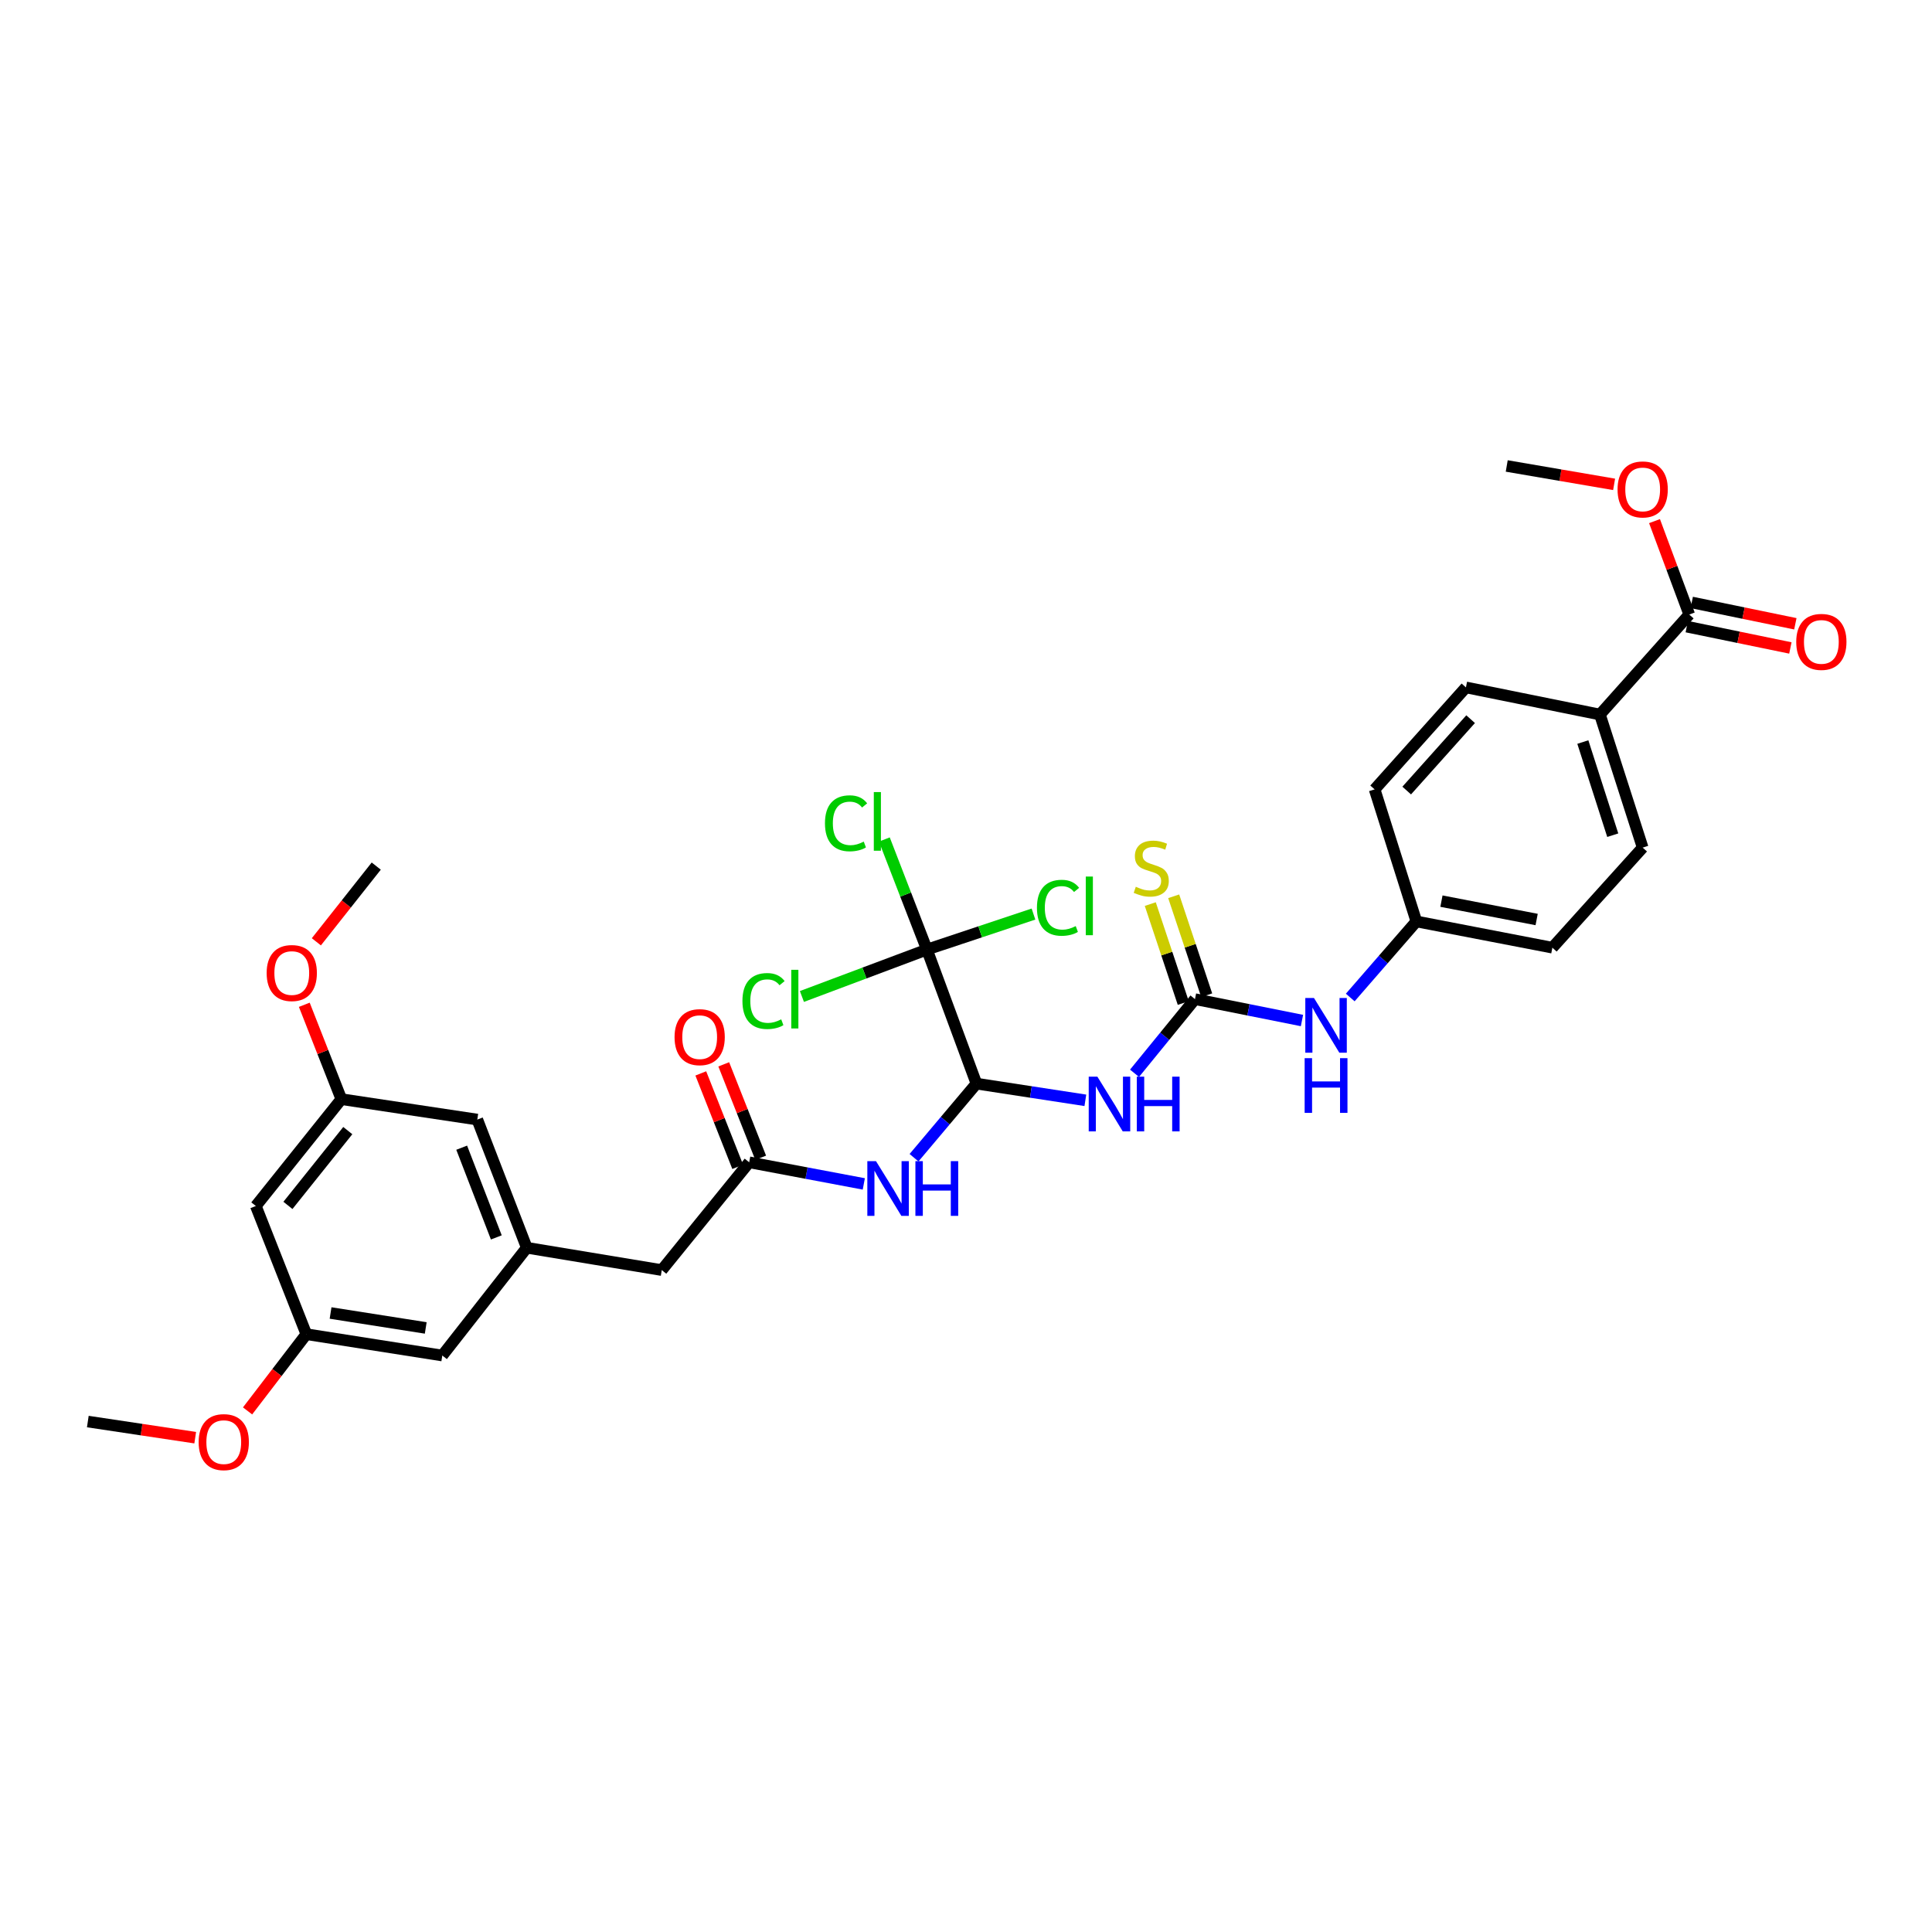 <?xml version='1.0' encoding='iso-8859-1'?>
<svg version='1.1' baseProfile='full'
              xmlns='http://www.w3.org/2000/svg'
                      xmlns:rdkit='http://www.rdkit.org/xml'
                      xmlns:xlink='http://www.w3.org/1999/xlink'
                  xml:space='preserve'
width='1000px' height='1000px' viewBox='0 0 1000 1000'>
<!-- END OF HEADER -->
<rect style='opacity:1.0;fill:#FFFFFF;stroke:none' width='1000' height='1000' x='0' y='0'> </rect>
<path class='bond-0' d='M 505.407,560.885 L 533.593,565.206' style='fill:none;fill-rule:evenodd;stroke:#000000;stroke-width:6px;stroke-linecap:butt;stroke-linejoin:miter;stroke-opacity:1' />
<path class='bond-0' d='M 533.593,565.206 L 561.779,569.527' style='fill:none;fill-rule:evenodd;stroke:#0000FF;stroke-width:6px;stroke-linecap:butt;stroke-linejoin:miter;stroke-opacity:1' />
<path class='bond-2' d='M 505.407,560.885 L 479.775,491.499' style='fill:none;fill-rule:evenodd;stroke:#000000;stroke-width:6px;stroke-linecap:butt;stroke-linejoin:miter;stroke-opacity:1' />
<path class='bond-3' d='M 505.407,560.885 L 489.252,580.058' style='fill:none;fill-rule:evenodd;stroke:#000000;stroke-width:6px;stroke-linecap:butt;stroke-linejoin:miter;stroke-opacity:1' />
<path class='bond-3' d='M 489.252,580.058 L 473.098,599.232' style='fill:none;fill-rule:evenodd;stroke:#0000FF;stroke-width:6px;stroke-linecap:butt;stroke-linejoin:miter;stroke-opacity:1' />
<path class='bond-1' d='M 587.232,555.529 L 602.876,536.341' style='fill:none;fill-rule:evenodd;stroke:#0000FF;stroke-width:6px;stroke-linecap:butt;stroke-linejoin:miter;stroke-opacity:1' />
<path class='bond-1' d='M 602.876,536.341 L 618.519,517.152' style='fill:none;fill-rule:evenodd;stroke:#000000;stroke-width:6px;stroke-linecap:butt;stroke-linejoin:miter;stroke-opacity:1' />
<path class='bond-6' d='M 618.519,517.152 L 646.207,522.685' style='fill:none;fill-rule:evenodd;stroke:#000000;stroke-width:6px;stroke-linecap:butt;stroke-linejoin:miter;stroke-opacity:1' />
<path class='bond-6' d='M 646.207,522.685 L 673.895,528.218' style='fill:none;fill-rule:evenodd;stroke:#0000FF;stroke-width:6px;stroke-linecap:butt;stroke-linejoin:miter;stroke-opacity:1' />
<path class='bond-7' d='M 624.58,515.132 L 616.043,489.525' style='fill:none;fill-rule:evenodd;stroke:#000000;stroke-width:6px;stroke-linecap:butt;stroke-linejoin:miter;stroke-opacity:1' />
<path class='bond-7' d='M 616.043,489.525 L 607.507,463.919' style='fill:none;fill-rule:evenodd;stroke:#CCCC00;stroke-width:6px;stroke-linecap:butt;stroke-linejoin:miter;stroke-opacity:1' />
<path class='bond-7' d='M 612.458,519.172 L 603.922,493.566' style='fill:none;fill-rule:evenodd;stroke:#000000;stroke-width:6px;stroke-linecap:butt;stroke-linejoin:miter;stroke-opacity:1' />
<path class='bond-7' d='M 603.922,493.566 L 595.386,467.96' style='fill:none;fill-rule:evenodd;stroke:#CCCC00;stroke-width:6px;stroke-linecap:butt;stroke-linejoin:miter;stroke-opacity:1' />
<path class='bond-16' d='M 479.775,491.499 L 507.351,482.308' style='fill:none;fill-rule:evenodd;stroke:#000000;stroke-width:6px;stroke-linecap:butt;stroke-linejoin:miter;stroke-opacity:1' />
<path class='bond-16' d='M 507.351,482.308 L 534.927,473.118' style='fill:none;fill-rule:evenodd;stroke:#00CC00;stroke-width:6px;stroke-linecap:butt;stroke-linejoin:miter;stroke-opacity:1' />
<path class='bond-17' d='M 479.775,491.499 L 447.422,503.638' style='fill:none;fill-rule:evenodd;stroke:#000000;stroke-width:6px;stroke-linecap:butt;stroke-linejoin:miter;stroke-opacity:1' />
<path class='bond-17' d='M 447.422,503.638 L 415.069,515.777' style='fill:none;fill-rule:evenodd;stroke:#00CC00;stroke-width:6px;stroke-linecap:butt;stroke-linejoin:miter;stroke-opacity:1' />
<path class='bond-18' d='M 479.775,491.499 L 468.757,463.006' style='fill:none;fill-rule:evenodd;stroke:#000000;stroke-width:6px;stroke-linecap:butt;stroke-linejoin:miter;stroke-opacity:1' />
<path class='bond-18' d='M 468.757,463.006 L 457.739,434.514' style='fill:none;fill-rule:evenodd;stroke:#00CC00;stroke-width:6px;stroke-linecap:butt;stroke-linejoin:miter;stroke-opacity:1' />
<path class='bond-4' d='M 447.103,612.794 L 417.441,607.198' style='fill:none;fill-rule:evenodd;stroke:#0000FF;stroke-width:6px;stroke-linecap:butt;stroke-linejoin:miter;stroke-opacity:1' />
<path class='bond-4' d='M 417.441,607.198 L 387.78,601.601' style='fill:none;fill-rule:evenodd;stroke:#000000;stroke-width:6px;stroke-linecap:butt;stroke-linejoin:miter;stroke-opacity:1' />
<path class='bond-11' d='M 393.721,599.253 L 384.166,575.076' style='fill:none;fill-rule:evenodd;stroke:#000000;stroke-width:6px;stroke-linecap:butt;stroke-linejoin:miter;stroke-opacity:1' />
<path class='bond-11' d='M 384.166,575.076 L 374.611,550.899' style='fill:none;fill-rule:evenodd;stroke:#FF0000;stroke-width:6px;stroke-linecap:butt;stroke-linejoin:miter;stroke-opacity:1' />
<path class='bond-11' d='M 381.838,603.949 L 372.284,579.772' style='fill:none;fill-rule:evenodd;stroke:#000000;stroke-width:6px;stroke-linecap:butt;stroke-linejoin:miter;stroke-opacity:1' />
<path class='bond-11' d='M 372.284,579.772 L 362.729,555.595' style='fill:none;fill-rule:evenodd;stroke:#FF0000;stroke-width:6px;stroke-linecap:butt;stroke-linejoin:miter;stroke-opacity:1' />
<path class='bond-13' d='M 387.78,601.601 L 342.535,657.394' style='fill:none;fill-rule:evenodd;stroke:#000000;stroke-width:6px;stroke-linecap:butt;stroke-linejoin:miter;stroke-opacity:1' />
<path class='bond-5' d='M 874.358,318.086 L 828.119,369.847' style='fill:none;fill-rule:evenodd;stroke:#000000;stroke-width:6px;stroke-linecap:butt;stroke-linejoin:miter;stroke-opacity:1' />
<path class='bond-12' d='M 873.07,324.343 L 899.883,329.863' style='fill:none;fill-rule:evenodd;stroke:#000000;stroke-width:6px;stroke-linecap:butt;stroke-linejoin:miter;stroke-opacity:1' />
<path class='bond-12' d='M 899.883,329.863 L 926.696,335.383' style='fill:none;fill-rule:evenodd;stroke:#FF0000;stroke-width:6px;stroke-linecap:butt;stroke-linejoin:miter;stroke-opacity:1' />
<path class='bond-12' d='M 875.646,311.828 L 902.459,317.349' style='fill:none;fill-rule:evenodd;stroke:#000000;stroke-width:6px;stroke-linecap:butt;stroke-linejoin:miter;stroke-opacity:1' />
<path class='bond-12' d='M 902.459,317.349 L 929.272,322.869' style='fill:none;fill-rule:evenodd;stroke:#FF0000;stroke-width:6px;stroke-linecap:butt;stroke-linejoin:miter;stroke-opacity:1' />
<path class='bond-24' d='M 874.358,318.086 L 865.367,293.909' style='fill:none;fill-rule:evenodd;stroke:#000000;stroke-width:6px;stroke-linecap:butt;stroke-linejoin:miter;stroke-opacity:1' />
<path class='bond-24' d='M 865.367,293.909 L 856.377,269.732' style='fill:none;fill-rule:evenodd;stroke:#FF0000;stroke-width:6px;stroke-linecap:butt;stroke-linejoin:miter;stroke-opacity:1' />
<path class='bond-23' d='M 698.886,516.304 L 715.997,496.618' style='fill:none;fill-rule:evenodd;stroke:#0000FF;stroke-width:6px;stroke-linecap:butt;stroke-linejoin:miter;stroke-opacity:1' />
<path class='bond-23' d='M 715.997,496.618 L 733.108,476.933' style='fill:none;fill-rule:evenodd;stroke:#000000;stroke-width:6px;stroke-linecap:butt;stroke-linejoin:miter;stroke-opacity:1' />
<path class='bond-8' d='M 272.659,645.831 L 342.535,657.394' style='fill:none;fill-rule:evenodd;stroke:#000000;stroke-width:6px;stroke-linecap:butt;stroke-linejoin:miter;stroke-opacity:1' />
<path class='bond-19' d='M 272.659,645.831 L 228.933,701.617' style='fill:none;fill-rule:evenodd;stroke:#000000;stroke-width:6px;stroke-linecap:butt;stroke-linejoin:miter;stroke-opacity:1' />
<path class='bond-20' d='M 272.659,645.831 L 247.048,579.49' style='fill:none;fill-rule:evenodd;stroke:#000000;stroke-width:6px;stroke-linecap:butt;stroke-linejoin:miter;stroke-opacity:1' />
<path class='bond-20' d='M 256.897,640.481 L 238.97,594.042' style='fill:none;fill-rule:evenodd;stroke:#000000;stroke-width:6px;stroke-linecap:butt;stroke-linejoin:miter;stroke-opacity:1' />
<path class='bond-9' d='M 828.119,369.847 L 850.245,438.715' style='fill:none;fill-rule:evenodd;stroke:#000000;stroke-width:6px;stroke-linecap:butt;stroke-linejoin:miter;stroke-opacity:1' />
<path class='bond-9' d='M 819.273,384.085 L 834.761,432.293' style='fill:none;fill-rule:evenodd;stroke:#000000;stroke-width:6px;stroke-linecap:butt;stroke-linejoin:miter;stroke-opacity:1' />
<path class='bond-33' d='M 828.119,369.847 L 758.761,355.799' style='fill:none;fill-rule:evenodd;stroke:#000000;stroke-width:6px;stroke-linecap:butt;stroke-linejoin:miter;stroke-opacity:1' />
<path class='bond-10' d='M 132.416,624.224 L 176.682,568.92' style='fill:none;fill-rule:evenodd;stroke:#000000;stroke-width:6px;stroke-linecap:butt;stroke-linejoin:miter;stroke-opacity:1' />
<path class='bond-10' d='M 149.031,623.912 L 180.017,585.2' style='fill:none;fill-rule:evenodd;stroke:#000000;stroke-width:6px;stroke-linecap:butt;stroke-linejoin:miter;stroke-opacity:1' />
<path class='bond-32' d='M 132.416,624.224 L 158.567,690.572' style='fill:none;fill-rule:evenodd;stroke:#000000;stroke-width:6px;stroke-linecap:butt;stroke-linejoin:miter;stroke-opacity:1' />
<path class='bond-14' d='M 158.567,690.572 L 228.933,701.617' style='fill:none;fill-rule:evenodd;stroke:#000000;stroke-width:6px;stroke-linecap:butt;stroke-linejoin:miter;stroke-opacity:1' />
<path class='bond-14' d='M 171.103,679.606 L 220.359,687.338' style='fill:none;fill-rule:evenodd;stroke:#000000;stroke-width:6px;stroke-linecap:butt;stroke-linejoin:miter;stroke-opacity:1' />
<path class='bond-27' d='M 158.567,690.572 L 143.353,710.426' style='fill:none;fill-rule:evenodd;stroke:#000000;stroke-width:6px;stroke-linecap:butt;stroke-linejoin:miter;stroke-opacity:1' />
<path class='bond-27' d='M 143.353,710.426 L 128.14,730.281' style='fill:none;fill-rule:evenodd;stroke:#FF0000;stroke-width:6px;stroke-linecap:butt;stroke-linejoin:miter;stroke-opacity:1' />
<path class='bond-15' d='M 176.682,568.92 L 247.048,579.49' style='fill:none;fill-rule:evenodd;stroke:#000000;stroke-width:6px;stroke-linecap:butt;stroke-linejoin:miter;stroke-opacity:1' />
<path class='bond-28' d='M 176.682,568.92 L 167.093,544.497' style='fill:none;fill-rule:evenodd;stroke:#000000;stroke-width:6px;stroke-linecap:butt;stroke-linejoin:miter;stroke-opacity:1' />
<path class='bond-28' d='M 167.093,544.497 L 157.505,520.074' style='fill:none;fill-rule:evenodd;stroke:#FF0000;stroke-width:6px;stroke-linecap:butt;stroke-linejoin:miter;stroke-opacity:1' />
<path class='bond-21' d='M 850.245,438.715 L 803.502,490.519' style='fill:none;fill-rule:evenodd;stroke:#000000;stroke-width:6px;stroke-linecap:butt;stroke-linejoin:miter;stroke-opacity:1' />
<path class='bond-22' d='M 758.761,355.799 L 711.5,408.583' style='fill:none;fill-rule:evenodd;stroke:#000000;stroke-width:6px;stroke-linecap:butt;stroke-linejoin:miter;stroke-opacity:1' />
<path class='bond-22' d='M 761.191,372.24 L 728.108,409.188' style='fill:none;fill-rule:evenodd;stroke:#000000;stroke-width:6px;stroke-linecap:butt;stroke-linejoin:miter;stroke-opacity:1' />
<path class='bond-25' d='M 733.108,476.933 L 711.5,408.583' style='fill:none;fill-rule:evenodd;stroke:#000000;stroke-width:6px;stroke-linecap:butt;stroke-linejoin:miter;stroke-opacity:1' />
<path class='bond-26' d='M 733.108,476.933 L 803.502,490.519' style='fill:none;fill-rule:evenodd;stroke:#000000;stroke-width:6px;stroke-linecap:butt;stroke-linejoin:miter;stroke-opacity:1' />
<path class='bond-26' d='M 746.088,466.425 L 795.364,475.935' style='fill:none;fill-rule:evenodd;stroke:#000000;stroke-width:6px;stroke-linecap:butt;stroke-linejoin:miter;stroke-opacity:1' />
<path class='bond-29' d='M 835.46,250.708 L 807.669,245.945' style='fill:none;fill-rule:evenodd;stroke:#FF0000;stroke-width:6px;stroke-linecap:butt;stroke-linejoin:miter;stroke-opacity:1' />
<path class='bond-29' d='M 807.669,245.945 L 779.879,241.182' style='fill:none;fill-rule:evenodd;stroke:#000000;stroke-width:6px;stroke-linecap:butt;stroke-linejoin:miter;stroke-opacity:1' />
<path class='bond-30' d='M 101.042,744.139 L 73.248,739.967' style='fill:none;fill-rule:evenodd;stroke:#FF0000;stroke-width:6px;stroke-linecap:butt;stroke-linejoin:miter;stroke-opacity:1' />
<path class='bond-30' d='M 73.248,739.967 L 45.455,735.796' style='fill:none;fill-rule:evenodd;stroke:#000000;stroke-width:6px;stroke-linecap:butt;stroke-linejoin:miter;stroke-opacity:1' />
<path class='bond-31' d='M 163.745,487.477 L 179.246,467.884' style='fill:none;fill-rule:evenodd;stroke:#FF0000;stroke-width:6px;stroke-linecap:butt;stroke-linejoin:miter;stroke-opacity:1' />
<path class='bond-31' d='M 179.246,467.884 L 194.747,448.291' style='fill:none;fill-rule:evenodd;stroke:#000000;stroke-width:6px;stroke-linecap:butt;stroke-linejoin:miter;stroke-opacity:1' />
<path  class='atom-1' d='M 568.001 557.28
L 577.281 572.28
Q 578.201 573.76, 579.681 576.44
Q 581.161 579.12, 581.241 579.28
L 581.241 557.28
L 585.001 557.28
L 585.001 585.6
L 581.121 585.6
L 571.161 569.2
Q 570.001 567.28, 568.761 565.08
Q 567.561 562.88, 567.201 562.2
L 567.201 585.6
L 563.521 585.6
L 563.521 557.28
L 568.001 557.28
' fill='#0000FF'/>
<path  class='atom-1' d='M 588.401 557.28
L 592.241 557.28
L 592.241 569.32
L 606.721 569.32
L 606.721 557.28
L 610.561 557.28
L 610.561 585.6
L 606.721 585.6
L 606.721 572.52
L 592.241 572.52
L 592.241 585.6
L 588.401 585.6
L 588.401 557.28
' fill='#0000FF'/>
<path  class='atom-4' d='M 453.412 601.006
L 462.692 616.006
Q 463.612 617.486, 465.092 620.166
Q 466.572 622.846, 466.652 623.006
L 466.652 601.006
L 470.412 601.006
L 470.412 629.326
L 466.532 629.326
L 456.572 612.926
Q 455.412 611.006, 454.172 608.806
Q 452.972 606.606, 452.612 605.926
L 452.612 629.326
L 448.932 629.326
L 448.932 601.006
L 453.412 601.006
' fill='#0000FF'/>
<path  class='atom-4' d='M 473.812 601.006
L 477.652 601.006
L 477.652 613.046
L 492.132 613.046
L 492.132 601.006
L 495.972 601.006
L 495.972 629.326
L 492.132 629.326
L 492.132 616.246
L 477.652 616.246
L 477.652 629.326
L 473.812 629.326
L 473.812 601.006
' fill='#0000FF'/>
<path  class='atom-7' d='M 680.105 516.55
L 689.385 531.55
Q 690.305 533.03, 691.785 535.71
Q 693.265 538.39, 693.345 538.55
L 693.345 516.55
L 697.105 516.55
L 697.105 544.87
L 693.225 544.87
L 683.265 528.47
Q 682.105 526.55, 680.865 524.35
Q 679.665 522.15, 679.305 521.47
L 679.305 544.87
L 675.625 544.87
L 675.625 516.55
L 680.105 516.55
' fill='#0000FF'/>
<path  class='atom-7' d='M 675.285 547.702
L 679.125 547.702
L 679.125 559.742
L 693.605 559.742
L 693.605 547.702
L 697.445 547.702
L 697.445 576.022
L 693.605 576.022
L 693.605 562.942
L 679.125 562.942
L 679.125 576.022
L 675.285 576.022
L 675.285 547.702
' fill='#0000FF'/>
<path  class='atom-8' d='M 587.889 458.99
Q 588.209 459.11, 589.529 459.67
Q 590.849 460.23, 592.289 460.59
Q 593.769 460.91, 595.209 460.91
Q 597.889 460.91, 599.449 459.63
Q 601.009 458.31, 601.009 456.03
Q 601.009 454.47, 600.209 453.51
Q 599.449 452.55, 598.249 452.03
Q 597.049 451.51, 595.049 450.91
Q 592.529 450.15, 591.009 449.43
Q 589.529 448.71, 588.449 447.19
Q 587.409 445.67, 587.409 443.11
Q 587.409 439.55, 589.809 437.35
Q 592.249 435.15, 597.049 435.15
Q 600.329 435.15, 604.049 436.71
L 603.129 439.79
Q 599.729 438.39, 597.169 438.39
Q 594.409 438.39, 592.889 439.55
Q 591.369 440.67, 591.409 442.63
Q 591.409 444.15, 592.169 445.07
Q 592.969 445.99, 594.089 446.51
Q 595.249 447.03, 597.169 447.63
Q 599.729 448.43, 601.249 449.23
Q 602.769 450.03, 603.849 451.67
Q 604.969 453.27, 604.969 456.03
Q 604.969 459.95, 602.329 462.07
Q 599.729 464.15, 595.369 464.15
Q 592.849 464.15, 590.929 463.59
Q 589.049 463.07, 586.809 462.15
L 587.889 458.99
' fill='#CCCC00'/>
<path  class='atom-12' d='M 349.148 536.823
Q 349.148 530.023, 352.508 526.223
Q 355.868 522.423, 362.148 522.423
Q 368.428 522.423, 371.788 526.223
Q 375.148 530.023, 375.148 536.823
Q 375.148 543.703, 371.748 547.623
Q 368.348 551.503, 362.148 551.503
Q 355.908 551.503, 352.508 547.623
Q 349.148 543.743, 349.148 536.823
M 362.148 548.303
Q 366.468 548.303, 368.788 545.423
Q 371.148 542.503, 371.148 536.823
Q 371.148 531.263, 368.788 528.463
Q 366.468 525.623, 362.148 525.623
Q 357.828 525.623, 355.468 528.423
Q 353.148 531.223, 353.148 536.823
Q 353.148 542.543, 355.468 545.423
Q 357.828 548.303, 362.148 548.303
' fill='#FF0000'/>
<path  class='atom-13' d='M 929.729 332.242
Q 929.729 325.442, 933.089 321.642
Q 936.449 317.842, 942.729 317.842
Q 949.009 317.842, 952.369 321.642
Q 955.729 325.442, 955.729 332.242
Q 955.729 339.122, 952.329 343.042
Q 948.929 346.922, 942.729 346.922
Q 936.489 346.922, 933.089 343.042
Q 929.729 339.162, 929.729 332.242
M 942.729 343.722
Q 947.049 343.722, 949.369 340.842
Q 951.729 337.922, 951.729 332.242
Q 951.729 326.682, 949.369 323.882
Q 947.049 321.042, 942.729 321.042
Q 938.409 321.042, 936.049 323.842
Q 933.729 326.642, 933.729 332.242
Q 933.729 337.962, 936.049 340.842
Q 938.409 343.722, 942.729 343.722
' fill='#FF0000'/>
<path  class='atom-17' d='M 536.715 469.863
Q 536.715 462.823, 539.995 459.143
Q 543.315 455.423, 549.595 455.423
Q 555.435 455.423, 558.555 459.543
L 555.915 461.703
Q 553.635 458.703, 549.595 458.703
Q 545.315 458.703, 543.035 461.583
Q 540.795 464.423, 540.795 469.863
Q 540.795 475.463, 543.115 478.343
Q 545.475 481.223, 550.035 481.223
Q 553.155 481.223, 556.795 479.343
L 557.915 482.343
Q 556.435 483.303, 554.195 483.863
Q 551.955 484.423, 549.475 484.423
Q 543.315 484.423, 539.995 480.663
Q 536.715 476.903, 536.715 469.863
' fill='#00CC00'/>
<path  class='atom-17' d='M 561.995 453.703
L 565.675 453.703
L 565.675 484.063
L 561.995 484.063
L 561.995 453.703
' fill='#00CC00'/>
<path  class='atom-18' d='M 384.283 518.132
Q 384.283 511.092, 387.563 507.412
Q 390.883 503.692, 397.163 503.692
Q 403.003 503.692, 406.123 507.812
L 403.483 509.972
Q 401.203 506.972, 397.163 506.972
Q 392.883 506.972, 390.603 509.852
Q 388.363 512.692, 388.363 518.132
Q 388.363 523.732, 390.683 526.612
Q 393.043 529.492, 397.603 529.492
Q 400.723 529.492, 404.363 527.612
L 405.483 530.612
Q 404.003 531.572, 401.763 532.132
Q 399.523 532.692, 397.043 532.692
Q 390.883 532.692, 387.563 528.932
Q 384.283 525.172, 384.283 518.132
' fill='#00CC00'/>
<path  class='atom-18' d='M 409.563 501.972
L 413.243 501.972
L 413.243 532.332
L 409.563 532.332
L 409.563 501.972
' fill='#00CC00'/>
<path  class='atom-19' d='M 427.001 426.137
Q 427.001 419.097, 430.281 415.417
Q 433.601 411.697, 439.881 411.697
Q 445.721 411.697, 448.841 415.817
L 446.201 417.977
Q 443.921 414.977, 439.881 414.977
Q 435.601 414.977, 433.321 417.857
Q 431.081 420.697, 431.081 426.137
Q 431.081 431.737, 433.401 434.617
Q 435.761 437.497, 440.321 437.497
Q 443.441 437.497, 447.081 435.617
L 448.201 438.617
Q 446.721 439.577, 444.481 440.137
Q 442.241 440.697, 439.761 440.697
Q 433.601 440.697, 430.281 436.937
Q 427.001 433.177, 427.001 426.137
' fill='#00CC00'/>
<path  class='atom-19' d='M 452.281 409.977
L 455.961 409.977
L 455.961 440.337
L 452.281 440.337
L 452.281 409.977
' fill='#00CC00'/>
<path  class='atom-25' d='M 837.245 253.322
Q 837.245 246.522, 840.605 242.722
Q 843.965 238.922, 850.245 238.922
Q 856.525 238.922, 859.885 242.722
Q 863.245 246.522, 863.245 253.322
Q 863.245 260.202, 859.845 264.122
Q 856.445 268.002, 850.245 268.002
Q 844.005 268.002, 840.605 264.122
Q 837.245 260.242, 837.245 253.322
M 850.245 264.802
Q 854.565 264.802, 856.885 261.922
Q 859.245 259.002, 859.245 253.322
Q 859.245 247.762, 856.885 244.962
Q 854.565 242.122, 850.245 242.122
Q 845.925 242.122, 843.565 244.922
Q 841.245 247.722, 841.245 253.322
Q 841.245 259.042, 843.565 261.922
Q 845.925 264.802, 850.245 264.802
' fill='#FF0000'/>
<path  class='atom-28' d='M 102.821 746.438
Q 102.821 739.638, 106.181 735.838
Q 109.541 732.038, 115.821 732.038
Q 122.101 732.038, 125.461 735.838
Q 128.821 739.638, 128.821 746.438
Q 128.821 753.318, 125.421 757.238
Q 122.021 761.118, 115.821 761.118
Q 109.581 761.118, 106.181 757.238
Q 102.821 753.358, 102.821 746.438
M 115.821 757.918
Q 120.141 757.918, 122.461 755.038
Q 124.821 752.118, 124.821 746.438
Q 124.821 740.878, 122.461 738.078
Q 120.141 735.238, 115.821 735.238
Q 111.501 735.238, 109.141 738.038
Q 106.821 740.838, 106.821 746.438
Q 106.821 752.158, 109.141 755.038
Q 111.501 757.918, 115.821 757.918
' fill='#FF0000'/>
<path  class='atom-29' d='M 138.021 503.639
Q 138.021 496.839, 141.381 493.039
Q 144.741 489.239, 151.021 489.239
Q 157.301 489.239, 160.661 493.039
Q 164.021 496.839, 164.021 503.639
Q 164.021 510.519, 160.621 514.439
Q 157.221 518.319, 151.021 518.319
Q 144.781 518.319, 141.381 514.439
Q 138.021 510.559, 138.021 503.639
M 151.021 515.119
Q 155.341 515.119, 157.661 512.239
Q 160.021 509.319, 160.021 503.639
Q 160.021 498.079, 157.661 495.279
Q 155.341 492.439, 151.021 492.439
Q 146.701 492.439, 144.341 495.239
Q 142.021 498.039, 142.021 503.639
Q 142.021 509.359, 144.341 512.239
Q 146.701 515.119, 151.021 515.119
' fill='#FF0000'/>
</svg>

